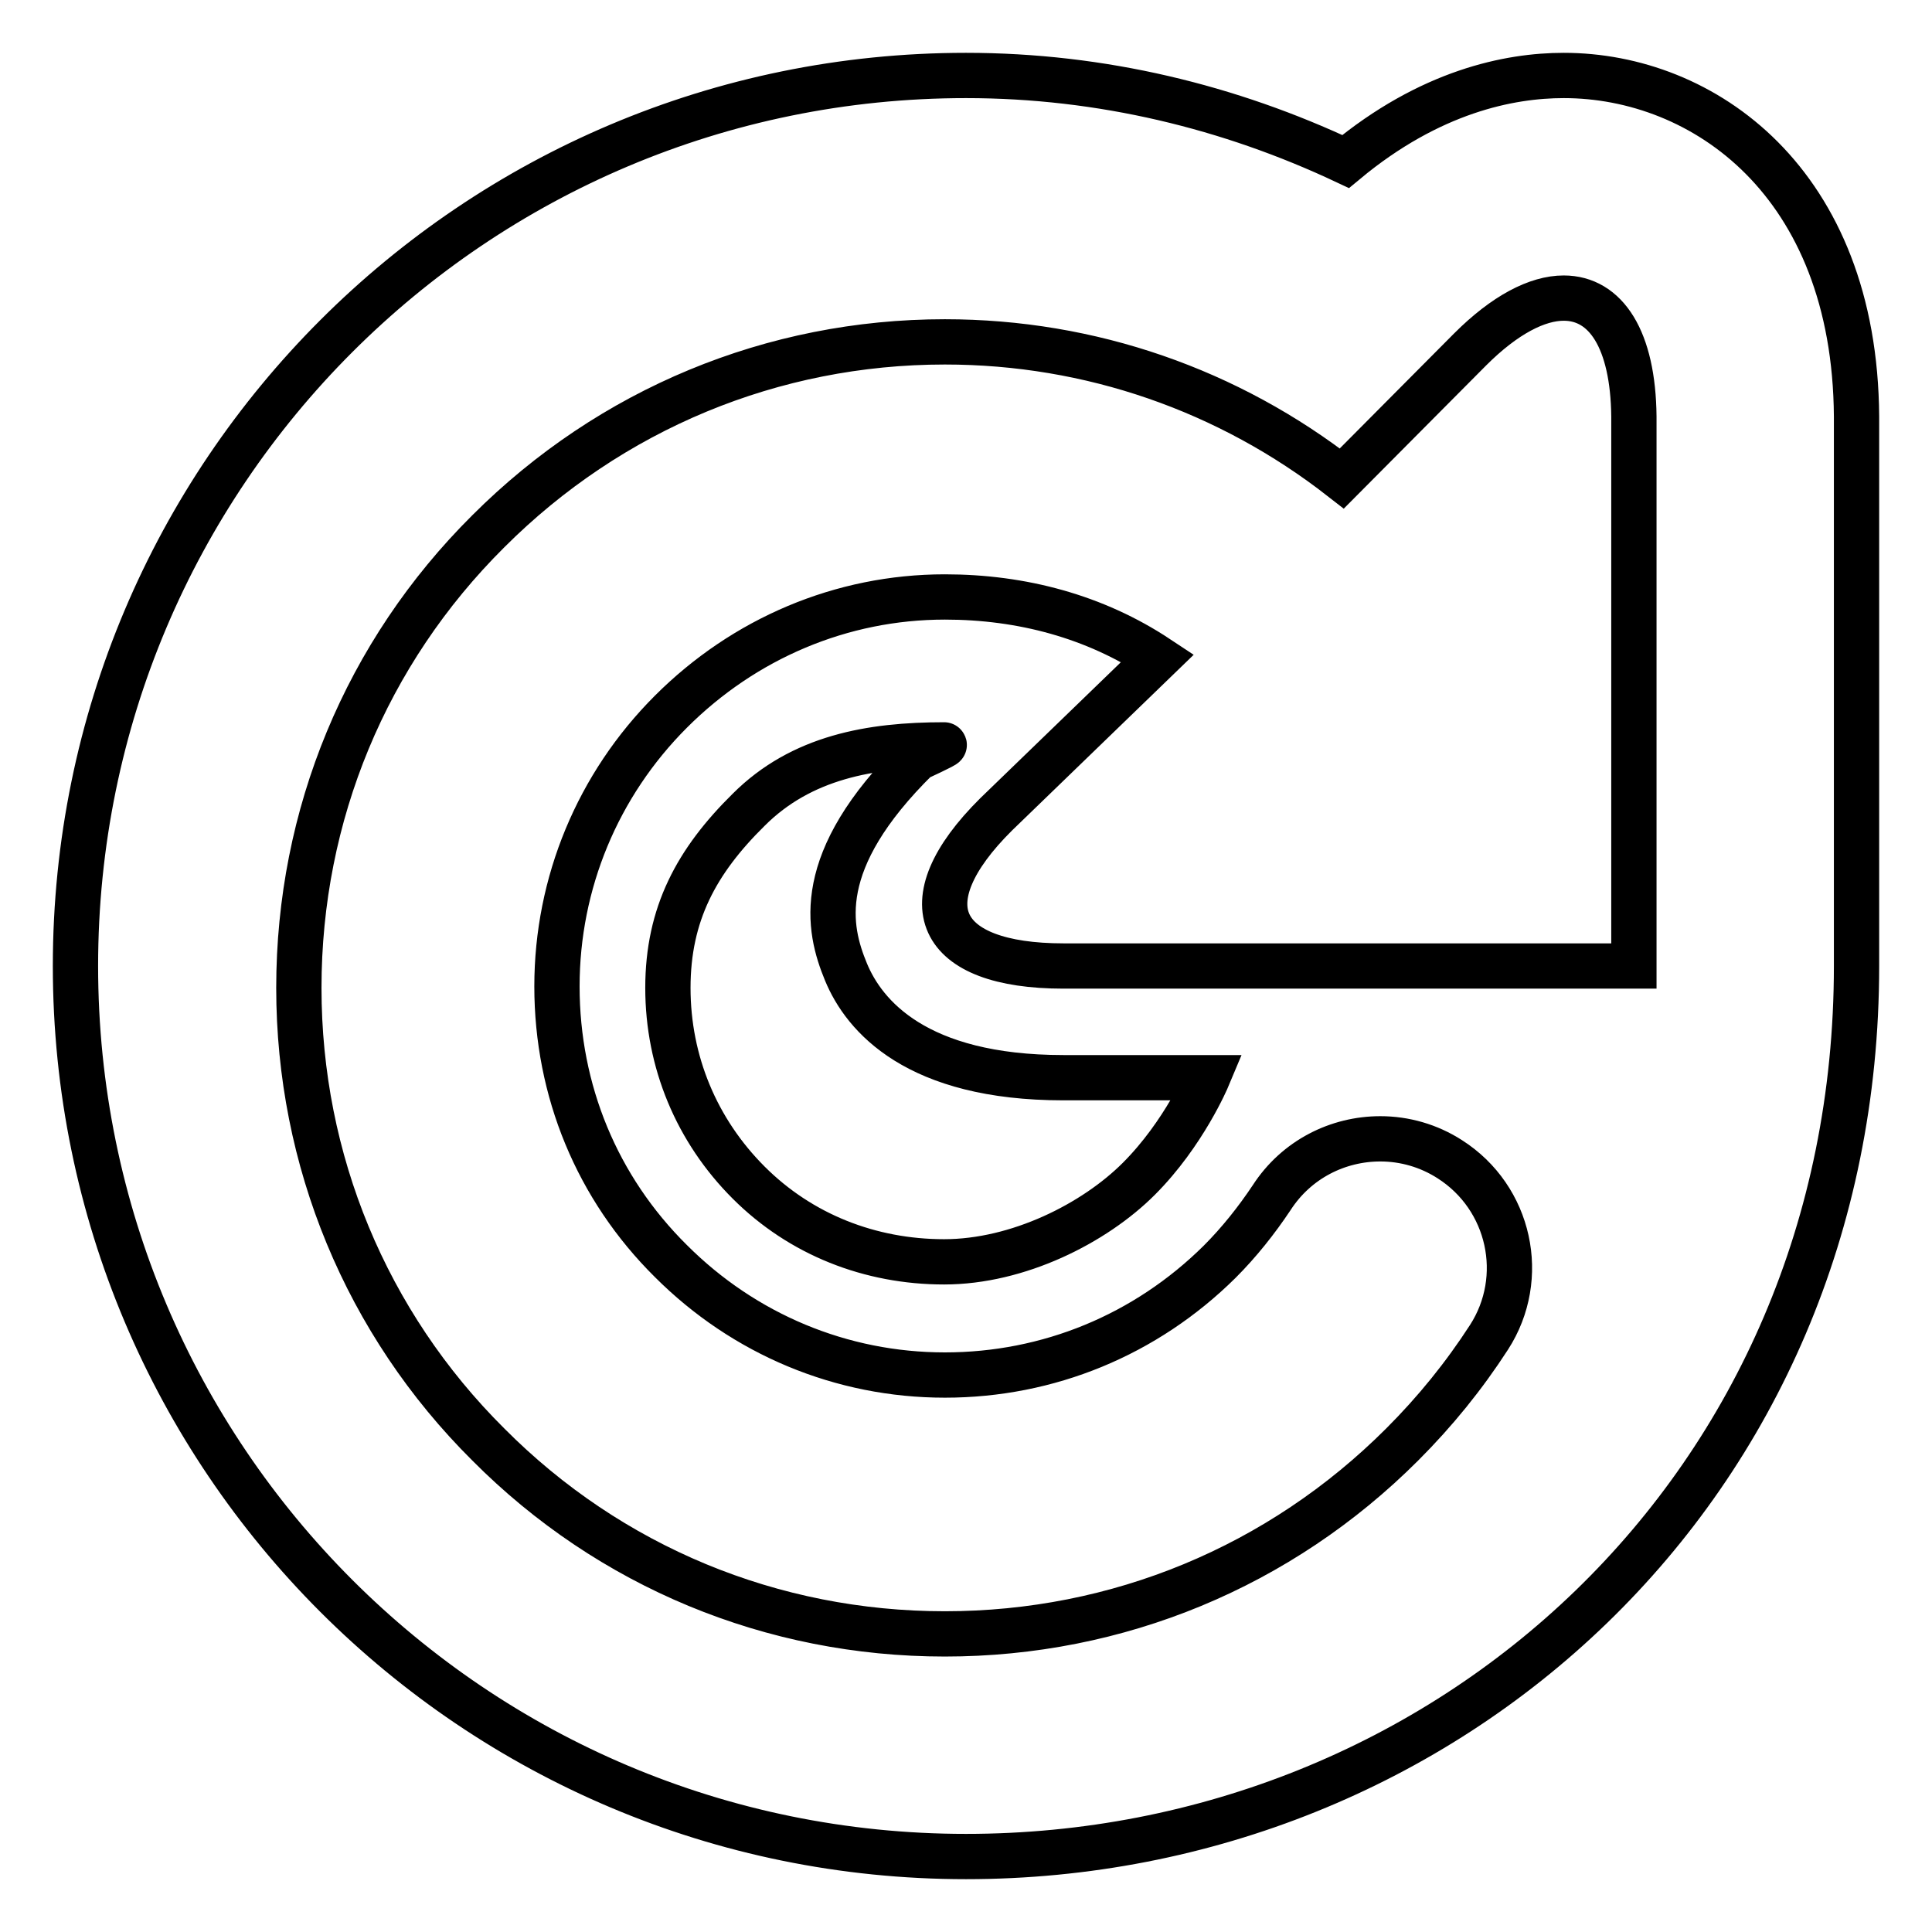 <?xml version="1.0" encoding="utf-8"?>
<!-- Svg Vector Icons : http://www.onlinewebfonts.com/icon -->
<!DOCTYPE svg PUBLIC "-//W3C//DTD SVG 1.1//EN" "http://www.w3.org/Graphics/SVG/1.1/DTD/svg11.dtd">
<svg version="1.1" xmlns="http://www.w3.org/2000/svg" xmlns:xlink="http://www.w3.org/1999/xlink" x="0px" y="0px" viewBox="0 0 256 256" enable-background="new 0 0 256 256" xml:space="preserve">
<g><g><g><path stroke-width="6" fill-opacity="0" stroke="#000000"  d="M207.2,10c-7.2,0-17.7,2.1-28.9,11.4C163,14.2,146,10,128,10C62.8,10,10,62.8,10,128c0,65.2,52.8,118,118,118c63.6,0,118-48.9,118-118c0-0.6,0-72.8,0-72.8C245.8,24.1,225.7,10,207.2,10L207.2,10z M216.5,128h-75.6c-16.7,0-20.8-8.3-8.9-20.1l21.4-20.7c-8.3-5.5-18-8.1-28.2-8.1c-13.7,0-26.6,5.5-36.3,15.2c-9.7,9.7-15.1,22.7-15.1,36.4c0,13.8,5.3,26.7,15.1,36.4c9.7,9.7,22.6,15.1,36.3,15.1c13.7,0,26.6-5.3,36.4-15c2.6-2.6,4.9-5.5,6.9-8.5c3.3-5.1,8.8-7.8,14.4-7.8c3.2,0,6.4,0.9,9.2,2.7c8,5.1,10.3,15.7,5.2,23.6c-3.3,5.1-7.1,9.8-11.5,14.2c-16.2,16.2-37.7,25.1-60.6,25.1c-22.9,0-44.4-8.9-60.5-25.1c-16.2-16.1-25.1-37.7-25.1-60.5c0-22.9,8.9-44.4,25.1-60.5c16.2-16.2,37.7-25.1,60.5-25.1c19.3,0,37.6,6.4,52.6,18.1l17-17.1c4.6-4.6,8.9-6.8,12.4-6.8c5.6,0,9.2,5.5,9.3,15.7L216.5,128L216.5,128z M112.1,128.8c2.4,5.8,9.3,14,28.8,14H160c0,0-3.1,7.4-9.1,13.4c-5.9,5.9-16,11-25.8,11s-19-3.6-25.9-10.5c-6.9-6.9-10.7-16-10.7-25.8c0-9.8,3.8-16.8,10.7-23.6c7-7,16.2-8.6,25.9-8.6c0.3,0-3.6,1.8-3.6,1.8C107.7,114.1,109.7,123,112.1,128.8L112.1,128.8z"/></g></g></g>
</svg>
